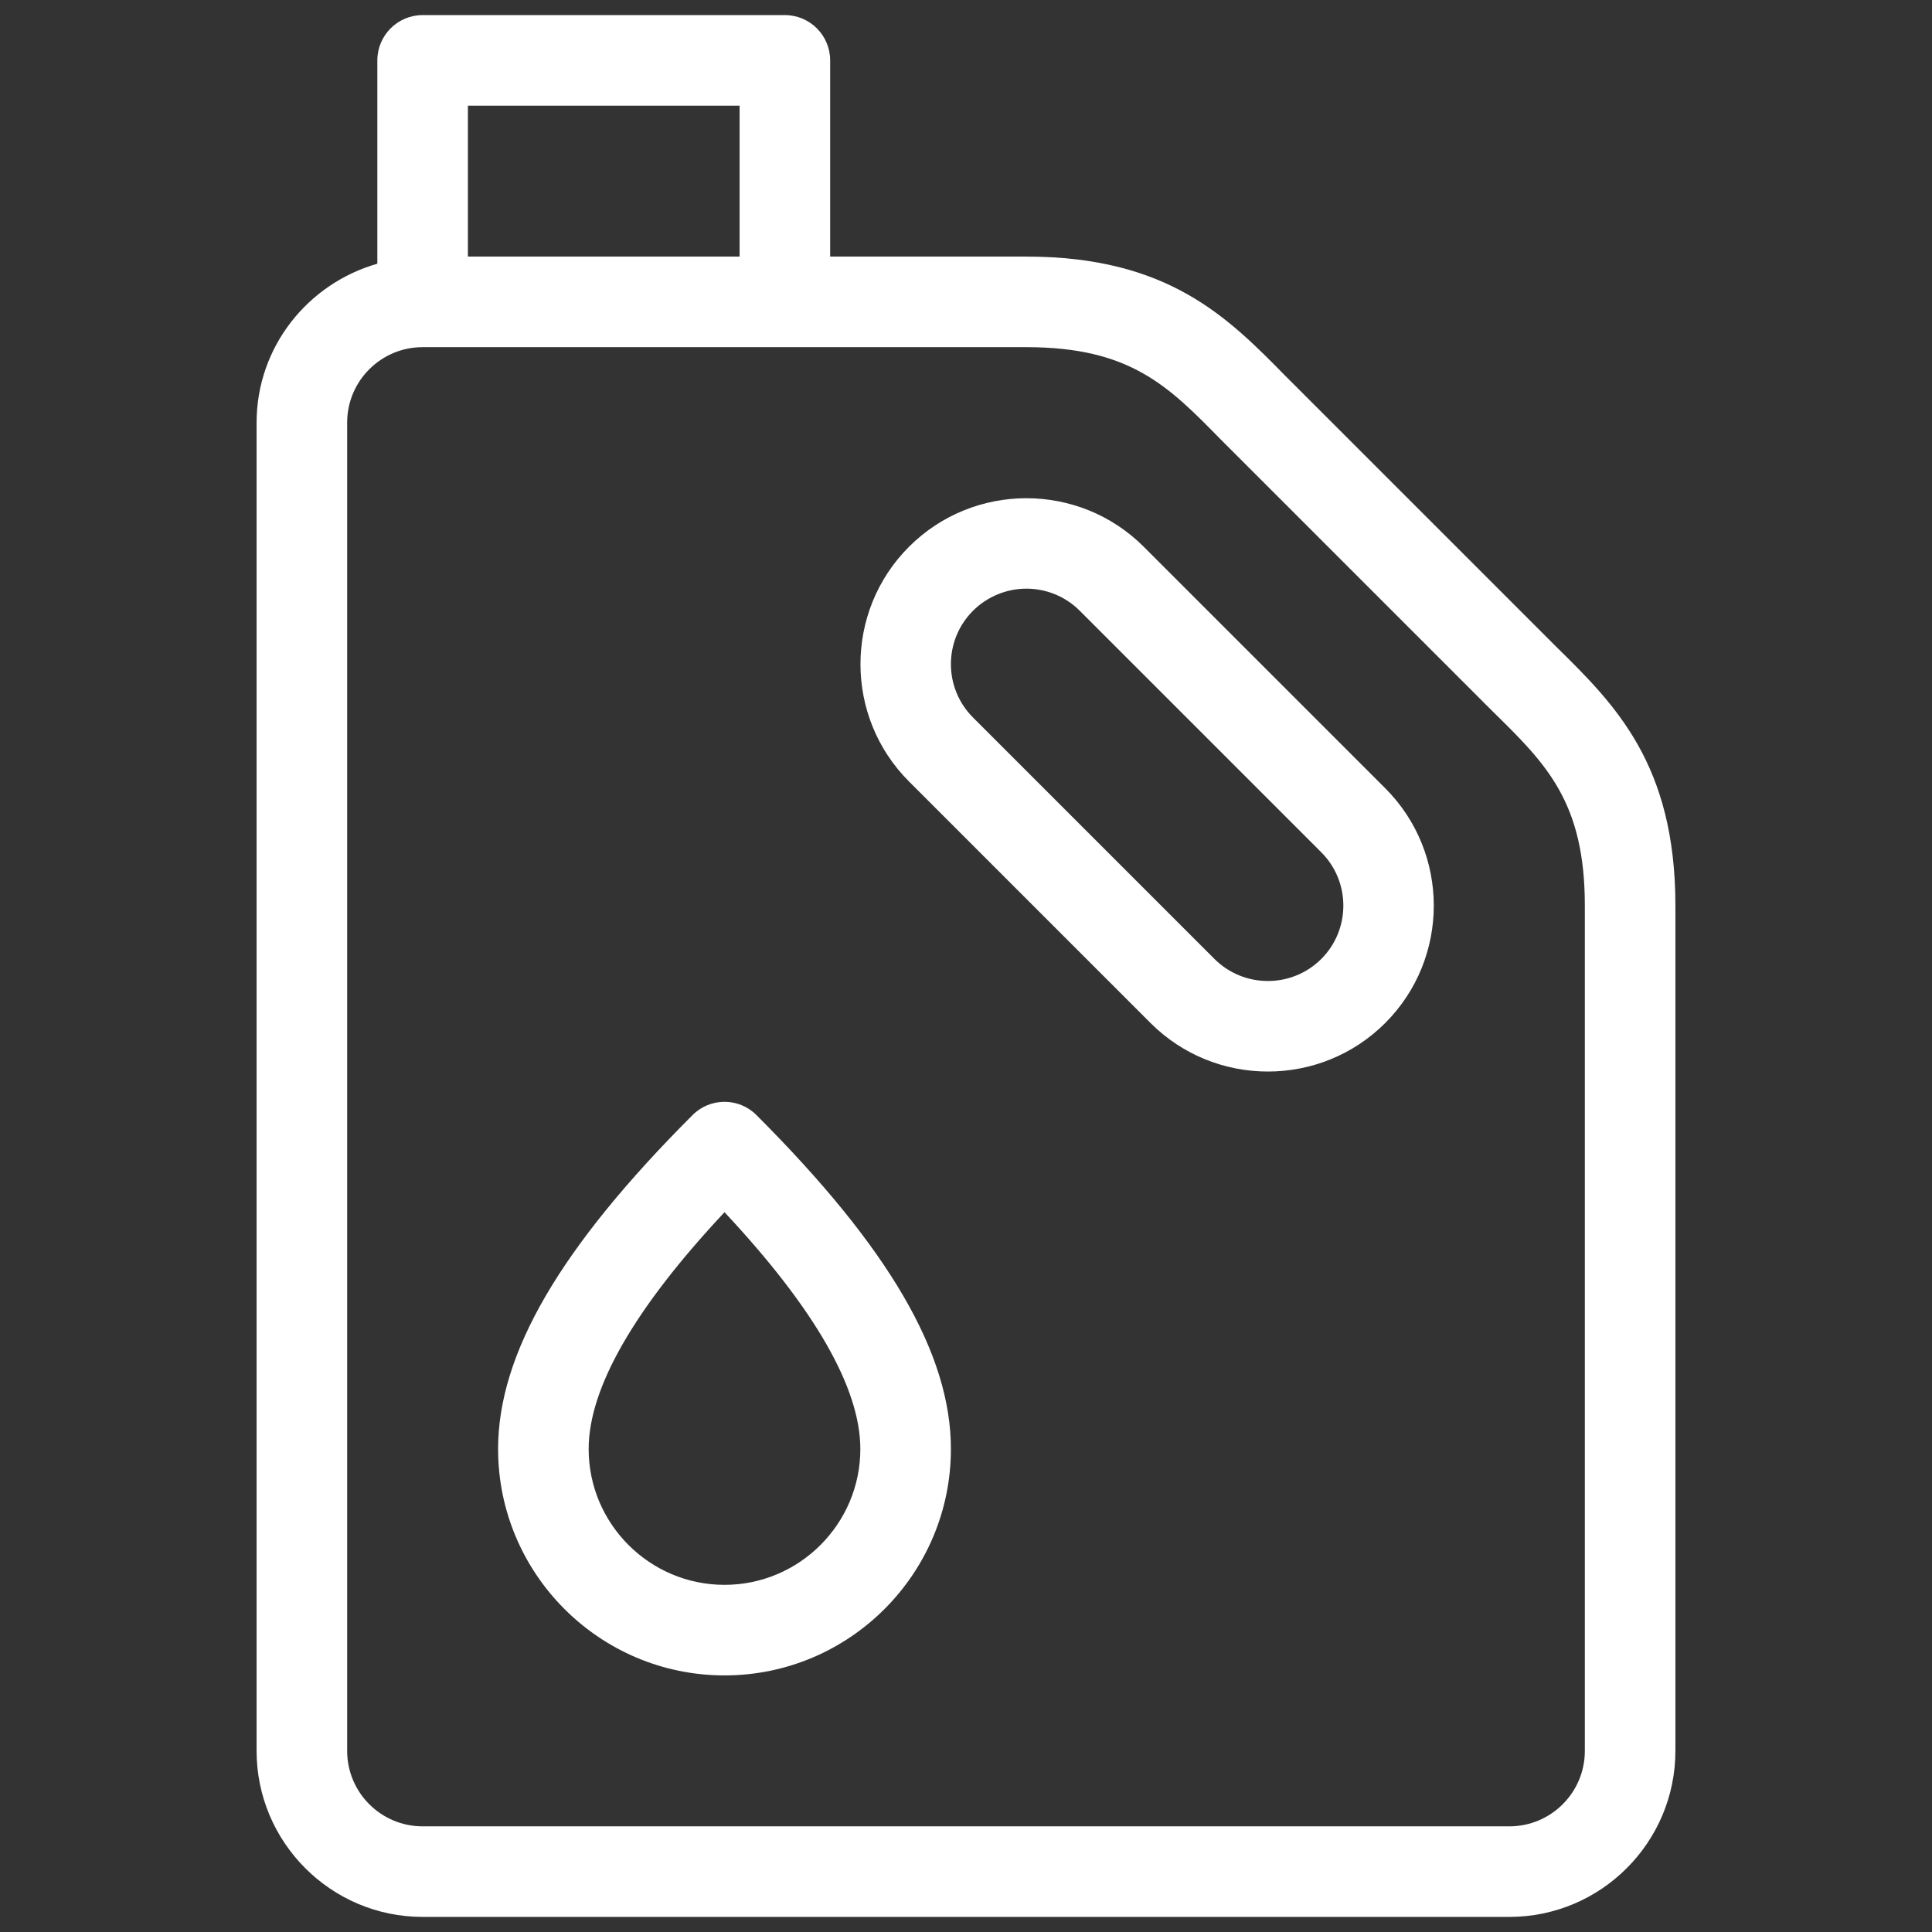 <?xml version="1.0"?>
<svg xmlns="http://www.w3.org/2000/svg" xmlns:xlink="http://www.w3.org/1999/xlink" version="1.1" id="&#x421;&#x43B;&#x43E;&#x439;_1" x="0px" y="0px" viewBox="0 0 16 16" enable-background="new 0 0 16 16" xml:space="preserve">
<rect x="0" y="0" width="16" height="16" fill="#333333" stroke="none"/>
<g>
	<path fill="#fff" d="M9.472,4.528c-0.536-0.536-1.408-0.536-1.944,0   s-0.536,1.408,0,1.944l2,2C9.796,8.74,10.148,8.874,10.5,8.874   s0.704-0.134,0.972-0.402c0.536-0.536,0.536-1.408,0-1.944L9.472,4.528z    M10.942,7.942c-0.244,0.243-0.64,0.243-0.884,0l-2-2   c-0.244-0.244-0.244-0.64,0-0.884C8.18,4.937,8.34,4.875,8.5,4.875   s0.32,0.061,0.442,0.183l2,2C11.186,7.302,11.186,7.698,10.942,7.942z"/>
	<path fill="#fff" d="M12.887,5.355L10.645,3.113C10.167,2.627,9.673,2.125,8.5,2.125H6.875V0.5   c0-0.207-0.168-0.375-0.375-0.375h-3c-0.207,0-0.375,0.168-0.375,0.375v1.684   c-0.575,0.164-1,0.689-1,1.316v11c0,0.758,0.617,1.375,1.375,1.375h9   c0.758,0,1.375-0.617,1.375-1.375v-7C13.875,6.327,13.373,5.833,12.887,5.355z M6.125,0.875v1.25h-2.25   v-1.25H6.125z M13.125,14.5c0,0.345-0.28,0.625-0.625,0.625h-9c-0.345,0-0.625-0.28-0.625-0.625v-11   c0-0.345,0.28-0.625,0.625-0.625h5c0.859,0,1.174,0.32,1.609,0.764l2.252,2.252   C12.805,6.326,13.125,6.641,13.125,7.5V14.5z"/>
	<path fill="#fff" d="M5.735,9.235C4.637,10.333,4.125,11.212,4.125,12   c0,1.034,0.841,1.875,1.875,1.875S7.875,13.034,7.875,12c0-0.788-0.512-1.667-1.61-2.765   C6.119,9.088,5.881,9.088,5.735,9.235z M6,13.125c-0.62,0-1.125-0.505-1.125-1.125   c0-0.504,0.378-1.163,1.125-1.961C6.747,10.837,7.125,11.496,7.125,12   C7.125,12.62,6.62,13.125,6,13.125z"/>
</g>
</svg>
